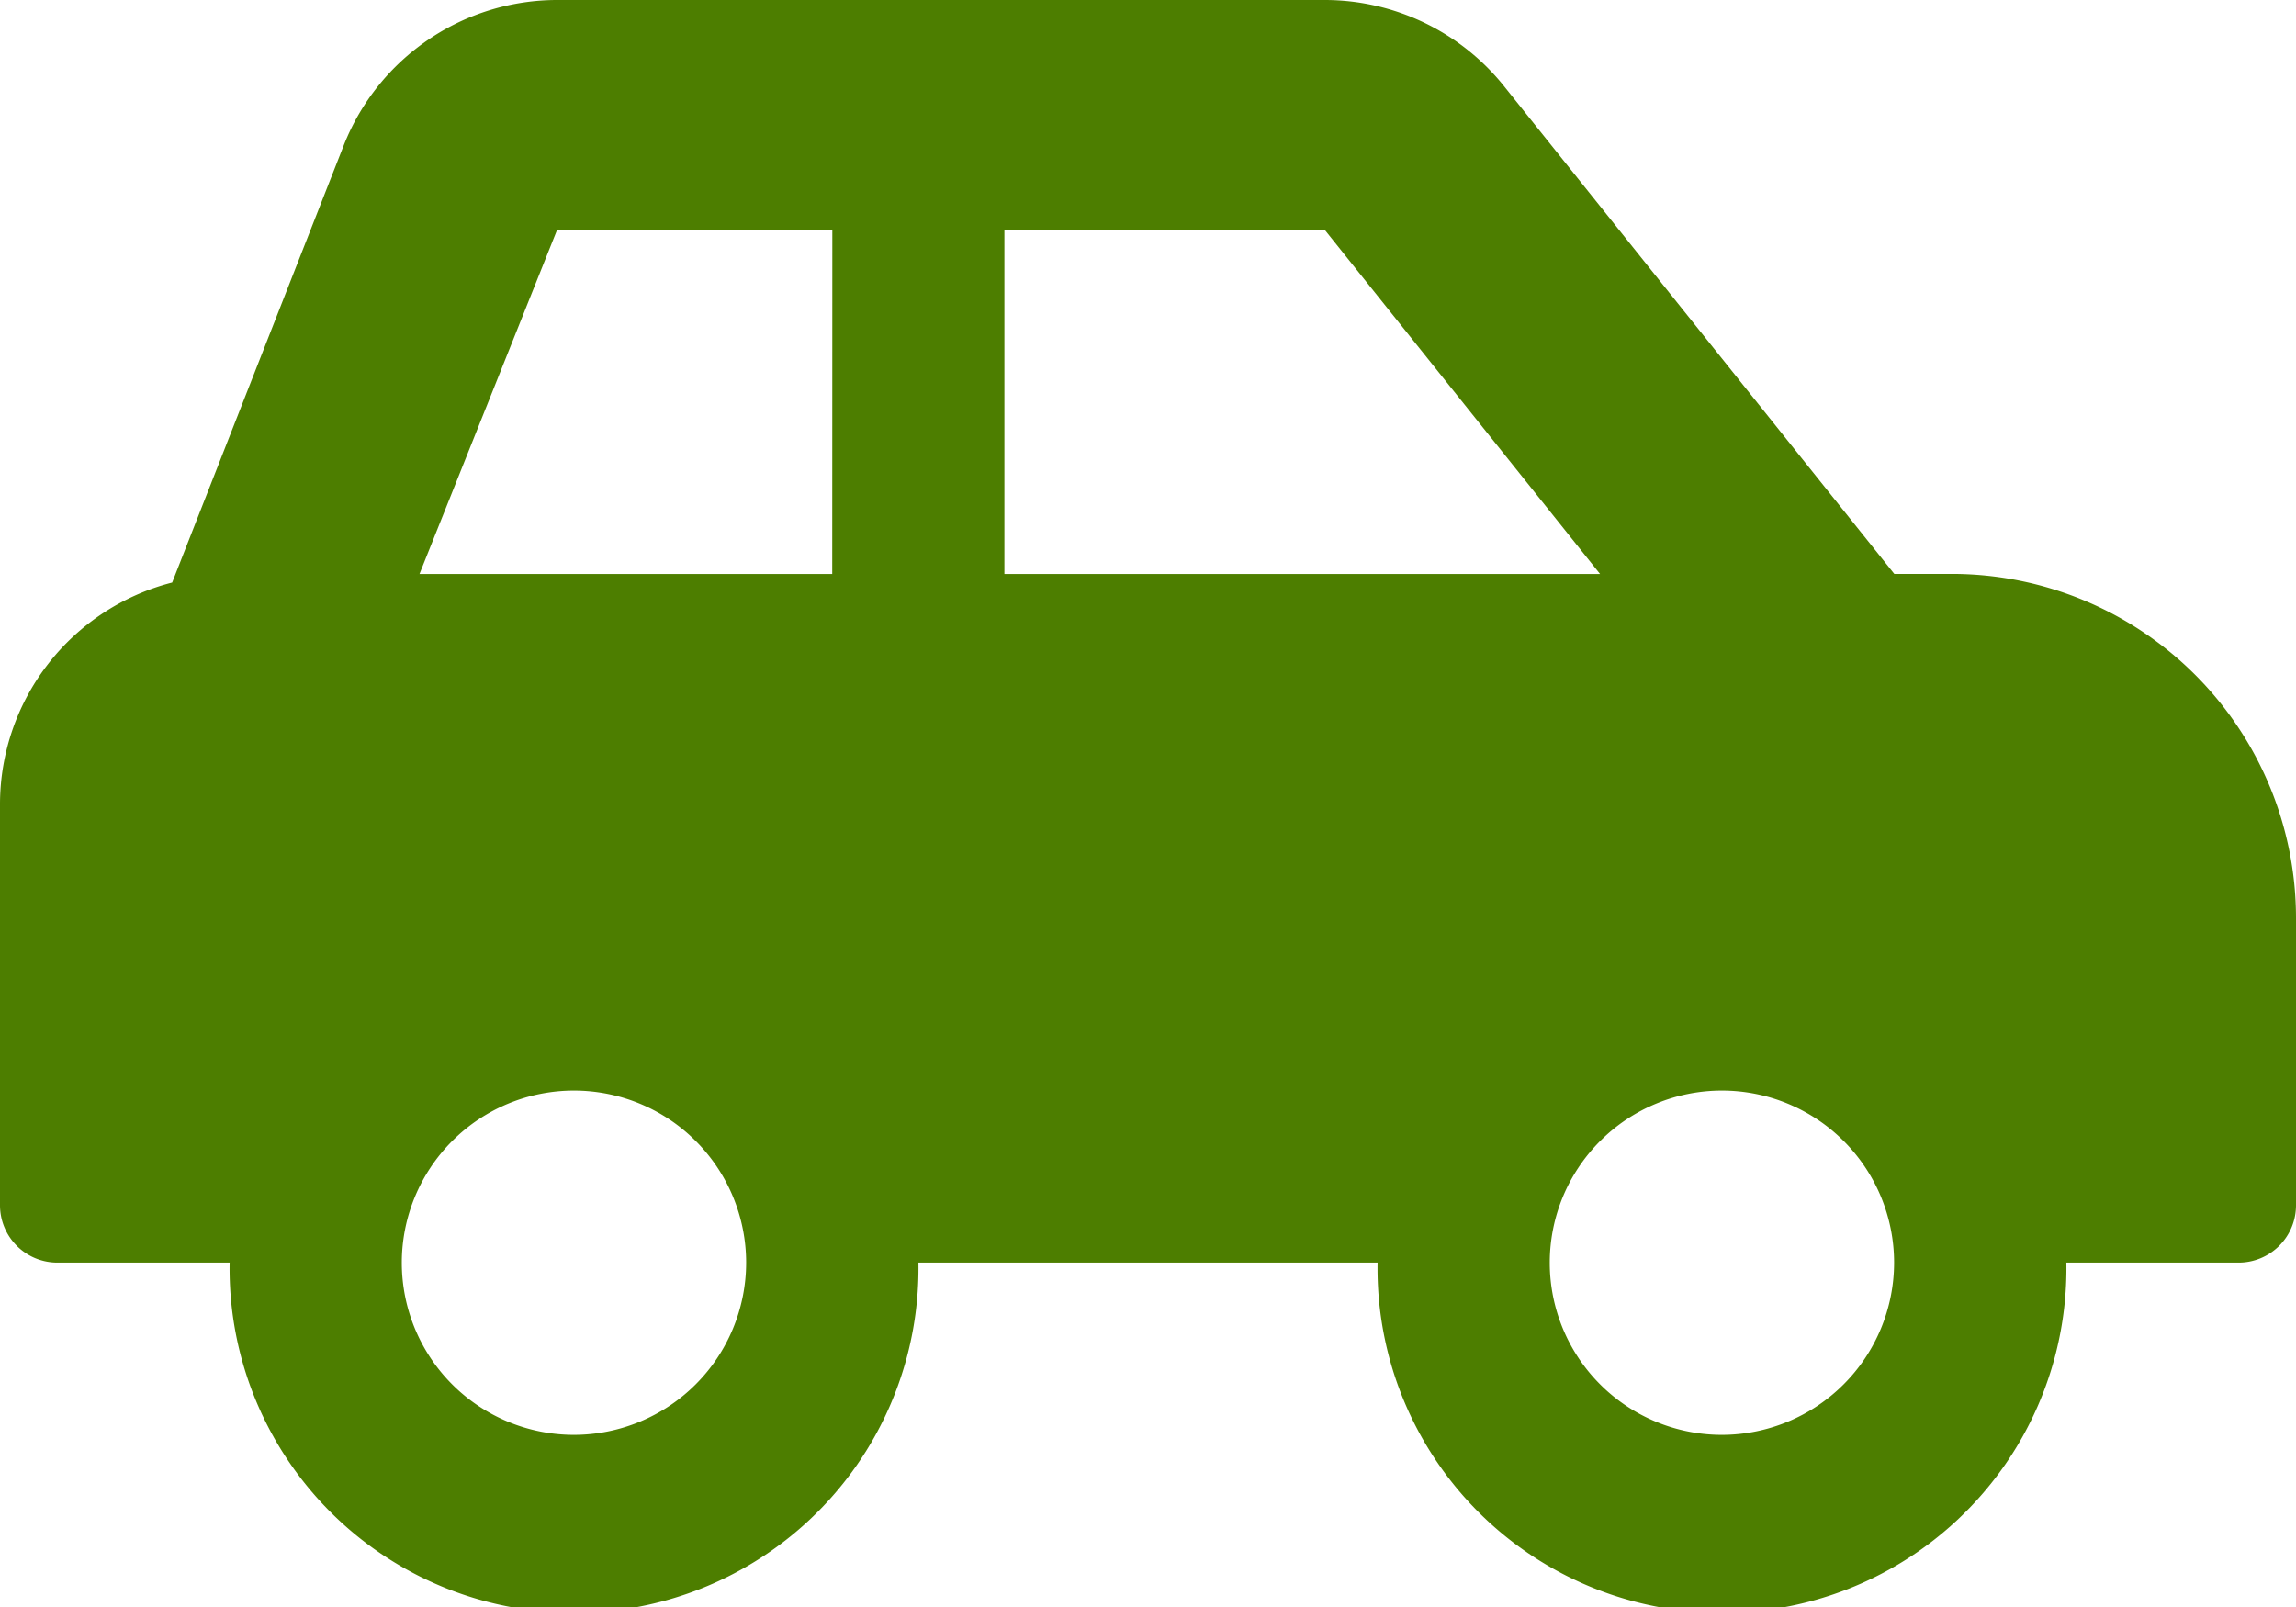 <svg xmlns="http://www.w3.org/2000/svg" width="22.857" height="16"><path d="M19.429 5.714h-.571L14.973.858A2.287 2.287 0 0013.187 0H5.548a2.285 2.285 0 00-2.122 1.437L1.714 5.8A2.28 2.28 0 000 8v4a.571.571 0 00.571.571h1.715a3.429 3.429 0 106.857 0h4.571a3.429 3.429 0 106.857 0h1.714a.571.571 0 00.572-.571V9.143a3.429 3.429 0 00-3.428-3.429zM5.714 14.286a1.714 1.714 0 111.714-1.714 1.716 1.716 0 01-1.714 1.714zm2.571-8.571H4.176l1.371-3.429h2.739zm1.714 0V2.286h3.187l2.743 3.429zm7.143 8.571a1.714 1.714 0 111.714-1.714 1.716 1.716 0 01-1.713 1.714z" fill="#4d7e00"/></svg>